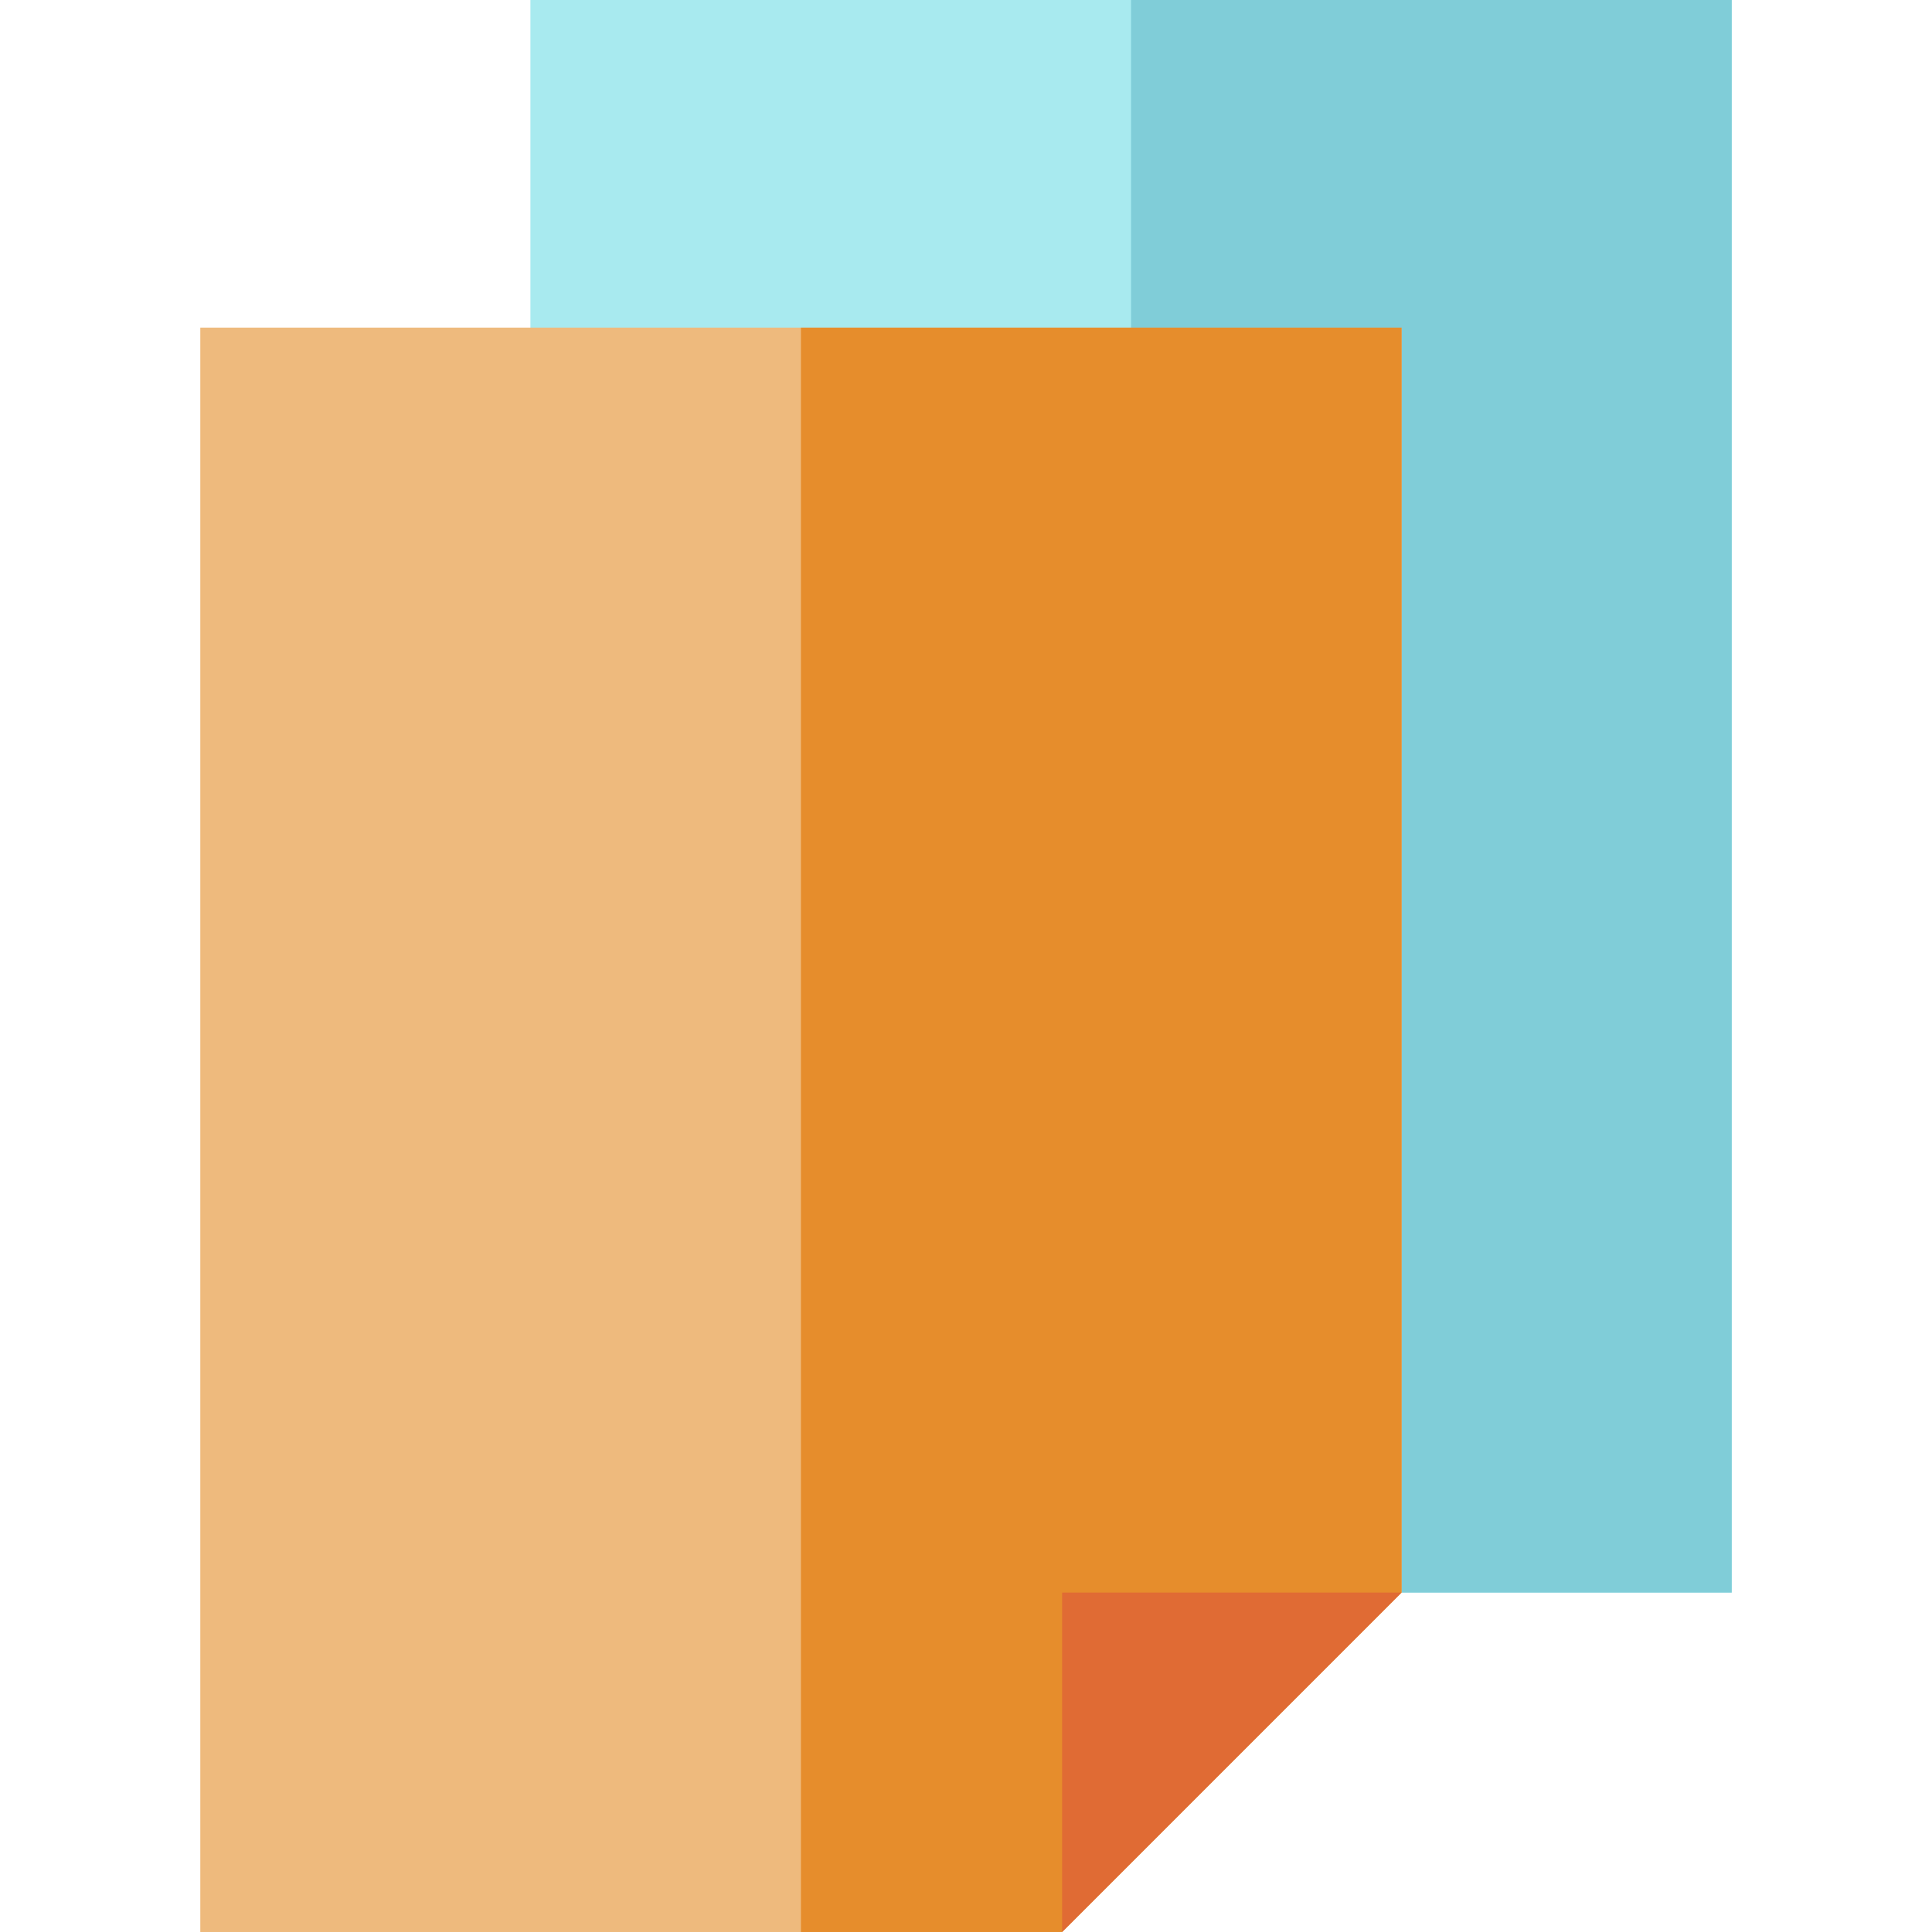 <?xml version="1.0" encoding="iso-8859-1"?>
<!-- Uploaded to: SVG Repo, www.svgrepo.com, Generator: SVG Repo Mixer Tools -->
<svg version="1.1" id="Layer_1" xmlns="http://www.w3.org/2000/svg" xmlns:xlink="http://www.w3.org/1999/xlink" 
	 viewBox="0 0 512 512" xml:space="preserve">
<rect x="140.566" style="fill:#A8EAEF;" width="318.353" height="422.044"/>
<rect x="299.742" style="fill:#80CDD8;" width="159.176" height="422.044"/>
<polygon style="fill:#EEBA7D;" points="371.432,422.042 281.474,512 53.082,512 53.082,86.817 371.432,86.817 "/>
<polygon style="fill:#E68D2C;" points="371.432,422.042 281.474,512 212.257,512 212.257,86.817 371.432,86.817 "/>
<polygon style="fill:#E06B34;" points="281.474,512 281.474,422.042 371.432,422.042 "/>
</svg>